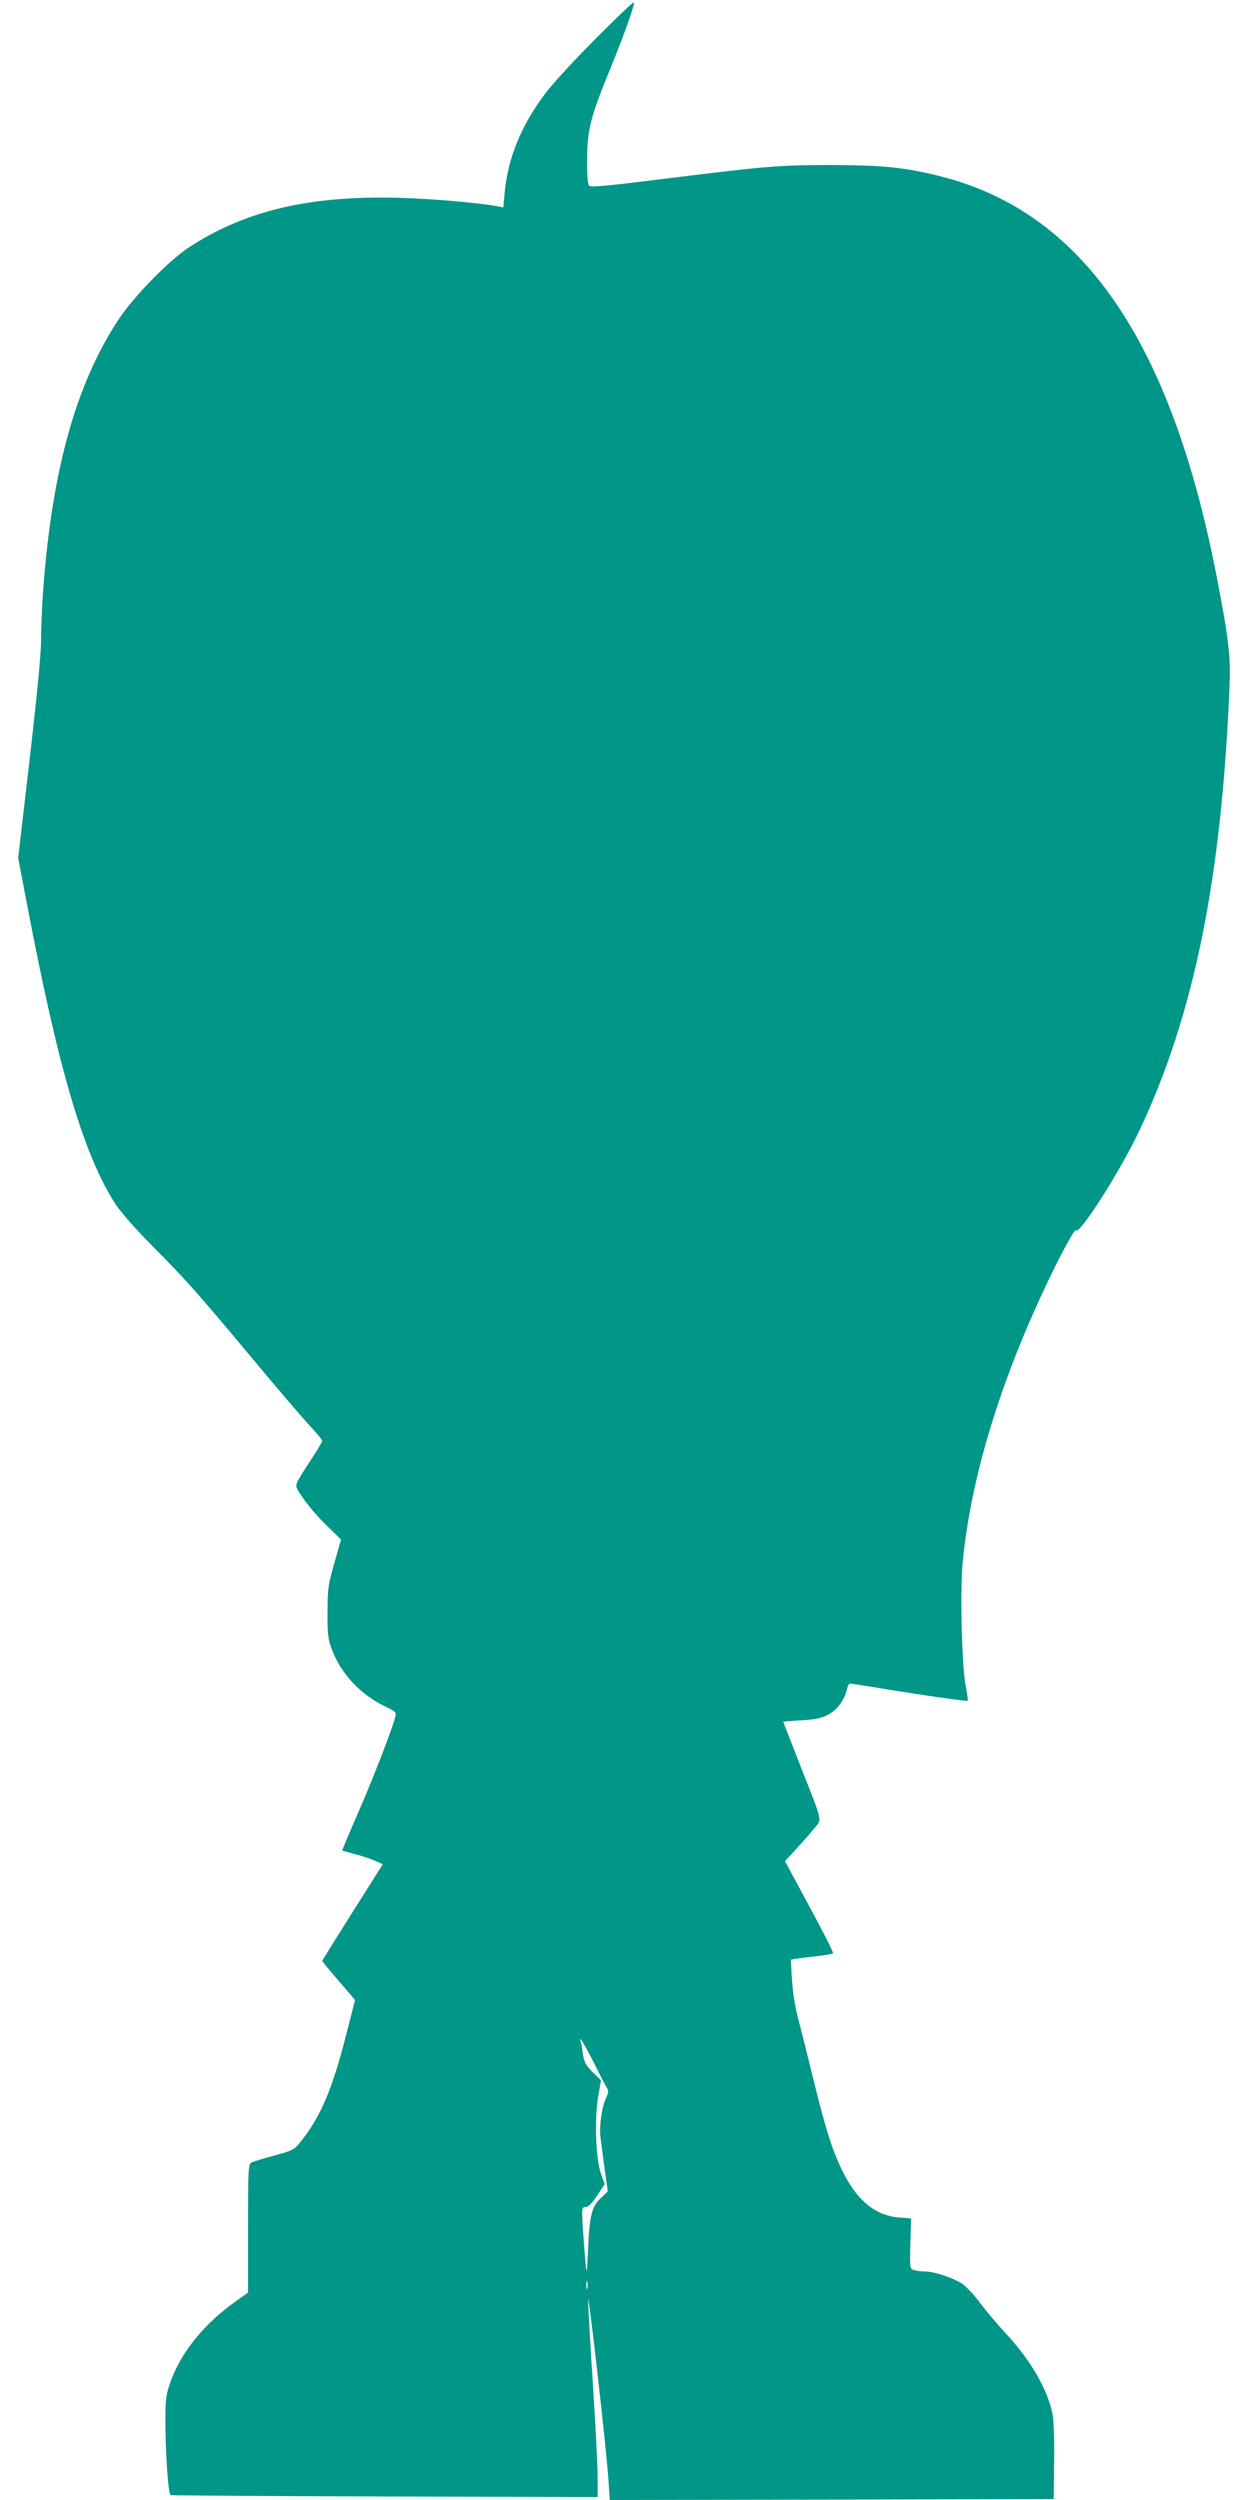 <?xml version="1.0" standalone="no"?>
<!DOCTYPE svg PUBLIC "-//W3C//DTD SVG 20010904//EN"
 "http://www.w3.org/TR/2001/REC-SVG-20010904/DTD/svg10.dtd">
<svg version="1.0" xmlns="http://www.w3.org/2000/svg"
 width="640pt" height="1280pt" viewBox="0 0 640 1280"
 preserveAspectRatio="xMidYMid meet">
<g transform="translate(0,1280) scale(0.1,-0.1)"
fill="#009688" stroke="none">
<path d="M3047 12599 c-107 -107 -224 -234 -260 -284 -120 -161 -187 -327
-203 -501 l-7 -76 -31 6 c-98 18 -327 38 -501 43 -459 13 -791 -65 -1080 -255
-100 -66 -278 -248 -354 -362 -222 -333 -346 -779 -391 -1405 -5 -77 -10 -189
-10 -250 0 -68 -23 -299 -59 -609 l-58 -499 49 -256 c160 -837 287 -1265 451
-1519 26 -39 105 -129 184 -208 174 -175 236 -245 517 -582 124 -149 256 -303
291 -341 36 -38 65 -73 65 -78 0 -6 -32 -58 -70 -116 -63 -96 -69 -109 -59
-129 27 -51 96 -137 159 -196 l66 -64 -34 -121 c-32 -110 -35 -135 -35 -252
-1 -108 3 -140 21 -187 46 -126 148 -235 274 -295 53 -25 58 -30 52 -53 -14
-59 -123 -339 -196 -504 -43 -98 -77 -180 -76 -181 2 -1 32 -9 68 -19 36 -9
82 -25 102 -34 l38 -17 -155 -245 c-85 -135 -155 -247 -155 -250 0 -3 38 -49
84 -102 l84 -98 -48 -187 c-68 -267 -128 -408 -223 -529 -40 -51 -43 -53 -141
-80 -56 -15 -109 -31 -118 -36 -17 -8 -18 -34 -18 -337 l0 -329 -66 -47 c-158
-113 -275 -256 -329 -405 -24 -65 -28 -90 -28 -190 -1 -173 14 -391 27 -395 6
-2 500 -5 1099 -7 l1087 -3 0 100 c0 55 -11 273 -25 485 -14 212 -24 403 -24
425 2 49 94 -769 104 -918 l7 -107 1137 2 1136 3 2 190 c2 108 -2 214 -8 245
-26 128 -110 273 -241 415 -41 44 -98 112 -127 150 -28 39 -68 82 -89 98 -40
30 -146 67 -196 67 -17 0 -42 3 -55 7 -23 6 -23 6 -20 135 l4 130 -58 4 c-120
9 -212 81 -284 220 -57 109 -93 220 -159 490 -31 126 -66 267 -79 314 -13 49
-26 130 -30 191 l-6 106 38 6 c21 3 69 9 106 13 37 4 70 10 72 14 3 4 -52 112
-121 239 l-125 232 54 58 c29 32 71 79 92 105 45 55 52 22 -69 330 -47 121
-86 220 -86 221 0 1 42 4 93 7 68 4 103 11 134 27 47 23 87 77 98 128 4 18 11
33 17 33 6 0 76 -11 157 -24 191 -32 442 -68 446 -64 2 2 -3 37 -11 78 -20
105 -29 487 -15 632 45 463 212 990 486 1539 53 104 90 168 94 160 17 -27 228
306 325 511 279 591 420 1286 461 2268 7 160 -4 252 -70 590 -235 1192 -686
1843 -1405 2026 -184 47 -297 58 -560 59 -272 0 -333 -5 -863 -71 -281 -35
-371 -44 -380 -35 -8 8 -12 55 -11 139 1 151 18 214 121 466 74 181 125 327
118 334 -3 3 -92 -82 -198 -189z m-6 -10361 c34 -68 65 -128 70 -134 5 -7 3
-23 -6 -41 -23 -47 -37 -141 -31 -203 4 -30 14 -106 22 -167 l16 -113 -35 -33
c-47 -43 -59 -93 -66 -262 -6 -131 -7 -136 -13 -70 -4 39 -10 118 -14 178 -6
103 -5 107 14 107 14 0 33 19 59 58 l39 59 -19 54 c-27 74 -34 283 -14 396
l14 82 -43 42 c-33 33 -43 51 -49 88 -3 25 -8 54 -11 64 -13 42 9 8 67 -105z
m-34 -1155 c-3 -10 -5 -2 -5 17 0 19 2 27 5 18 2 -10 2 -26 0 -35z"/>
</g>
</svg>
